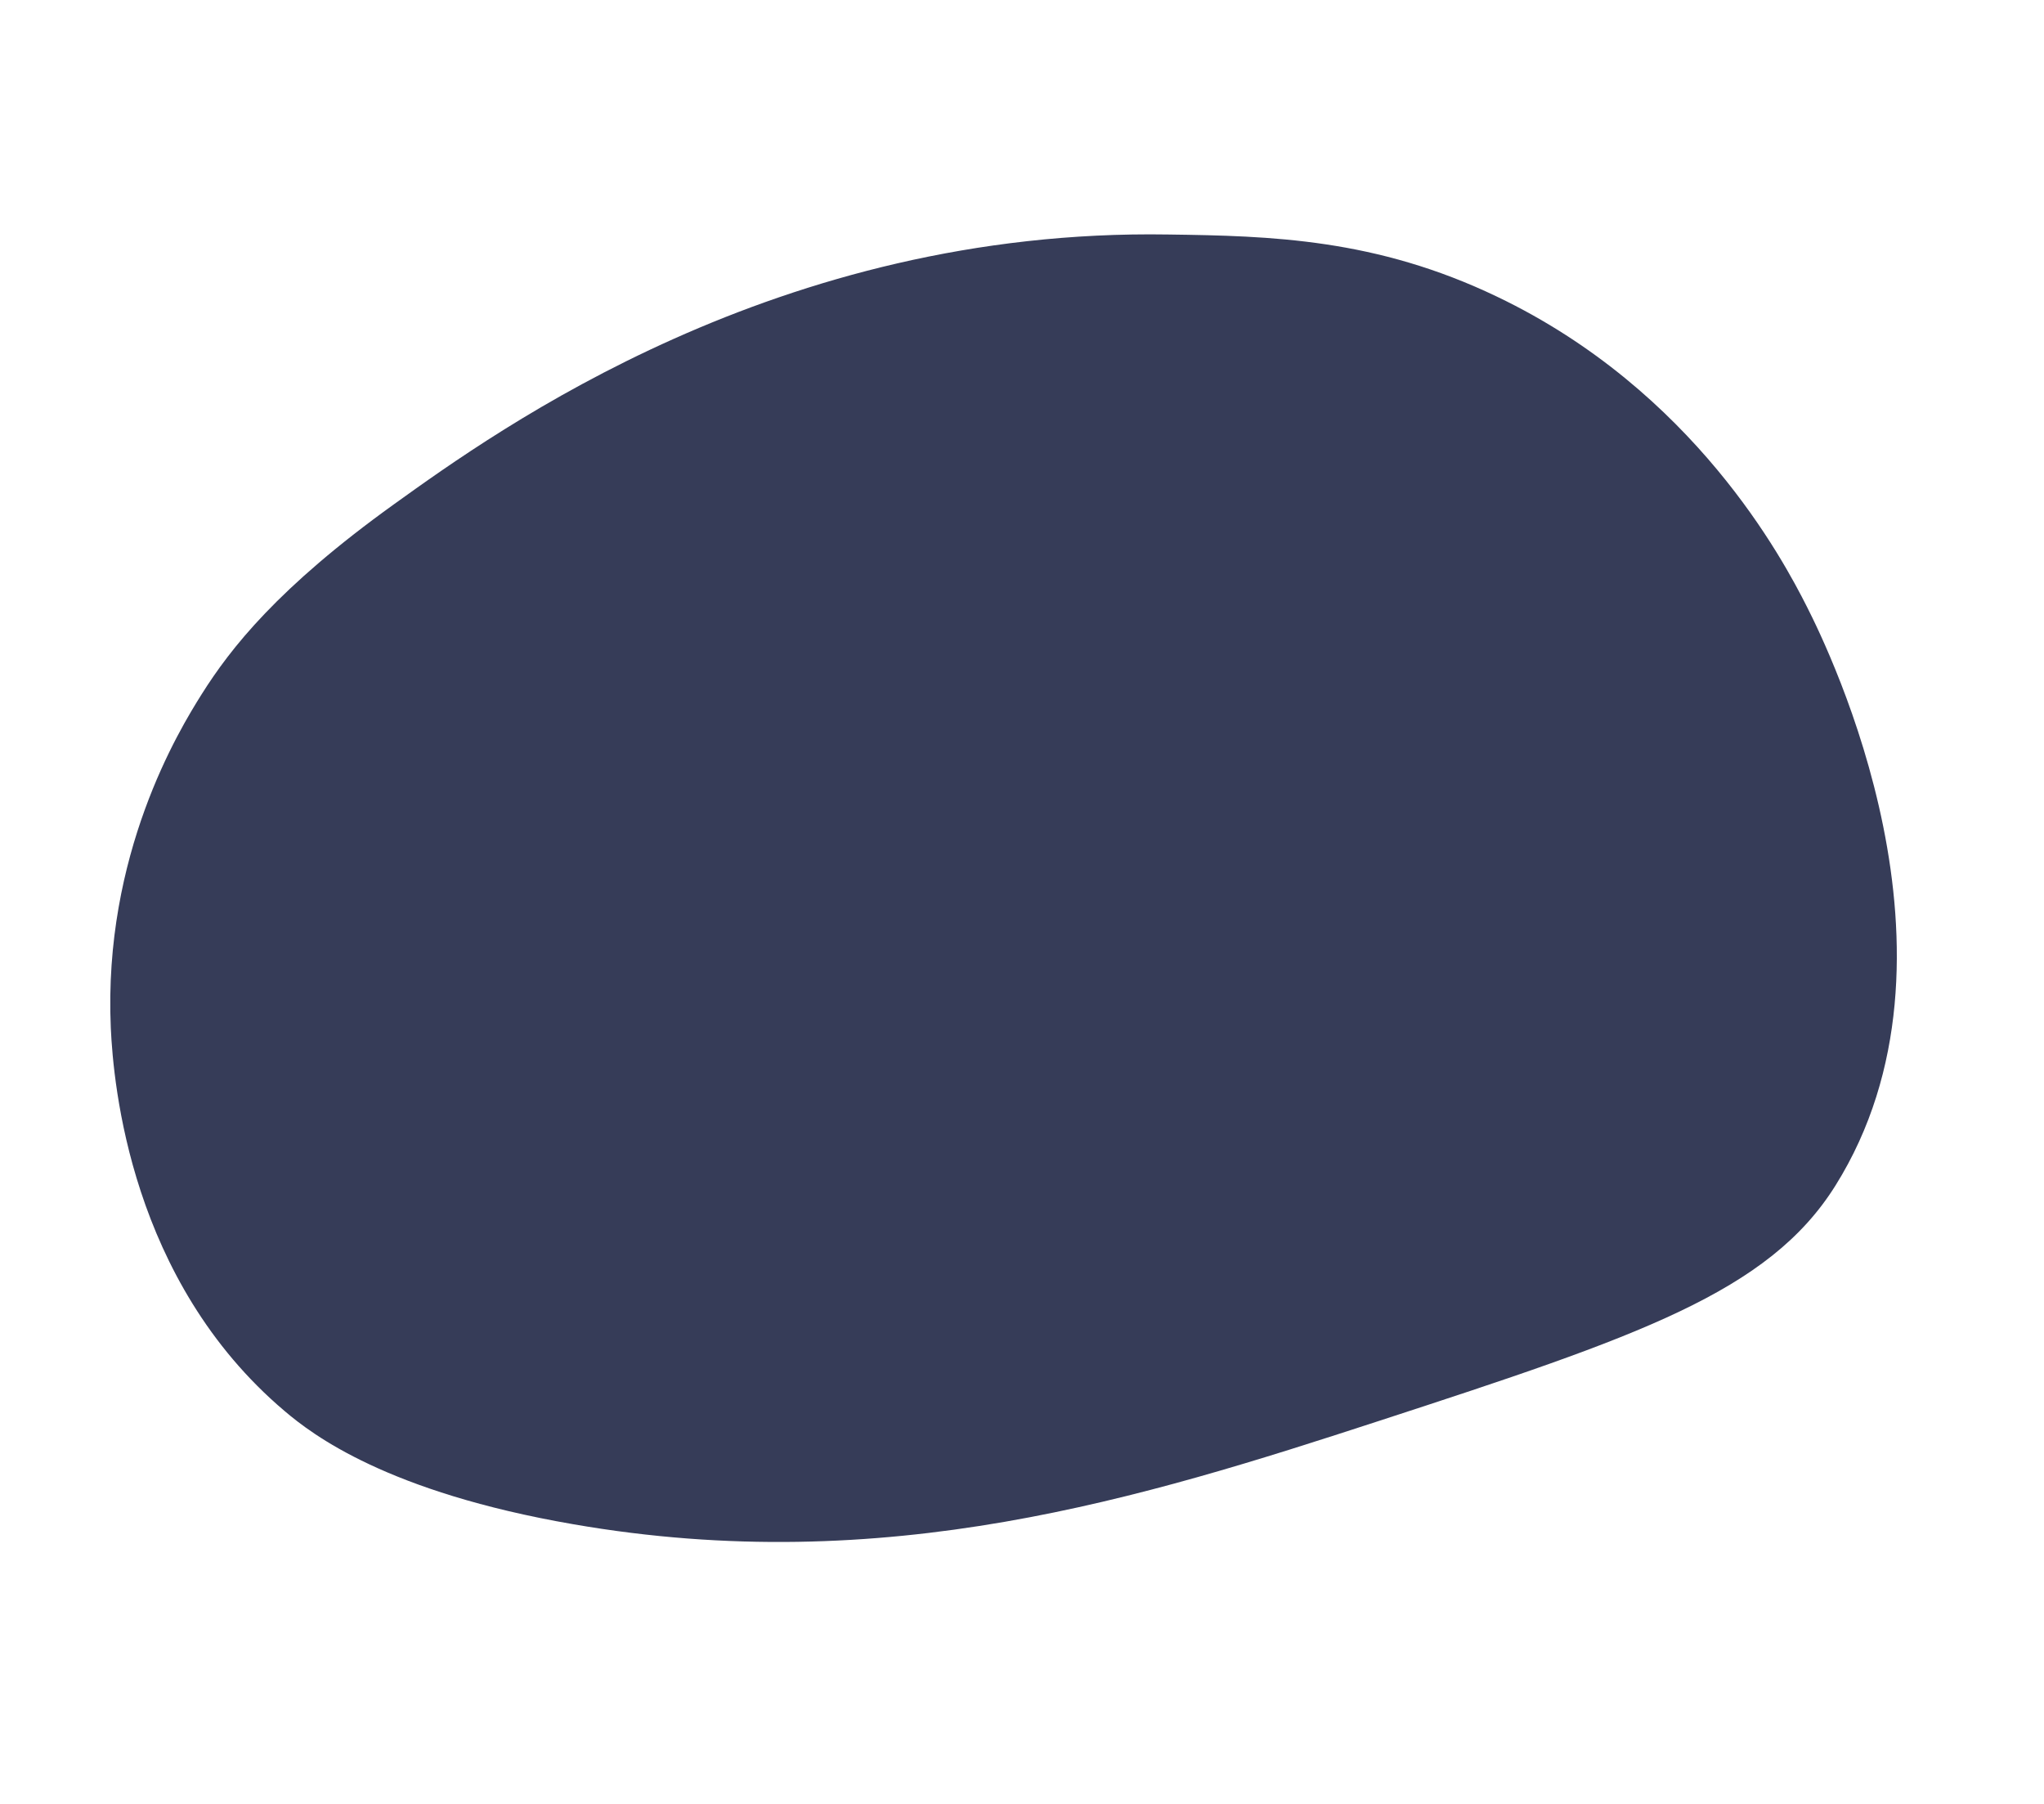 <?xml version="1.0" encoding="UTF-8"?> <svg xmlns="http://www.w3.org/2000/svg" width="1259" height="1111" viewBox="0 0 1259 1111" fill="none"> <path d="M719.609 144.413C479.114 140.49 307.379 264.053 242.714 310.502C171.185 361.875 141.975 399.312 124.22 427.521C110.325 449.598 63.523 526.137 68.246 632.987C69.854 667.826 80.364 788.597 175.287 868.936C192.465 883.523 238.515 918.864 352.986 938.638C545.456 972.088 703.541 922.564 849.858 874.878C1008.99 823.016 1089.46 795.774 1130.54 730.101C1218.87 588.944 1126.6 400.496 1112.92 373.554C1098.46 345.003 1043.58 240.735 921.99 182.648C847.496 146.948 782.828 145.267 719.609 144.413Z" fill="#363C58"></path> </svg> 